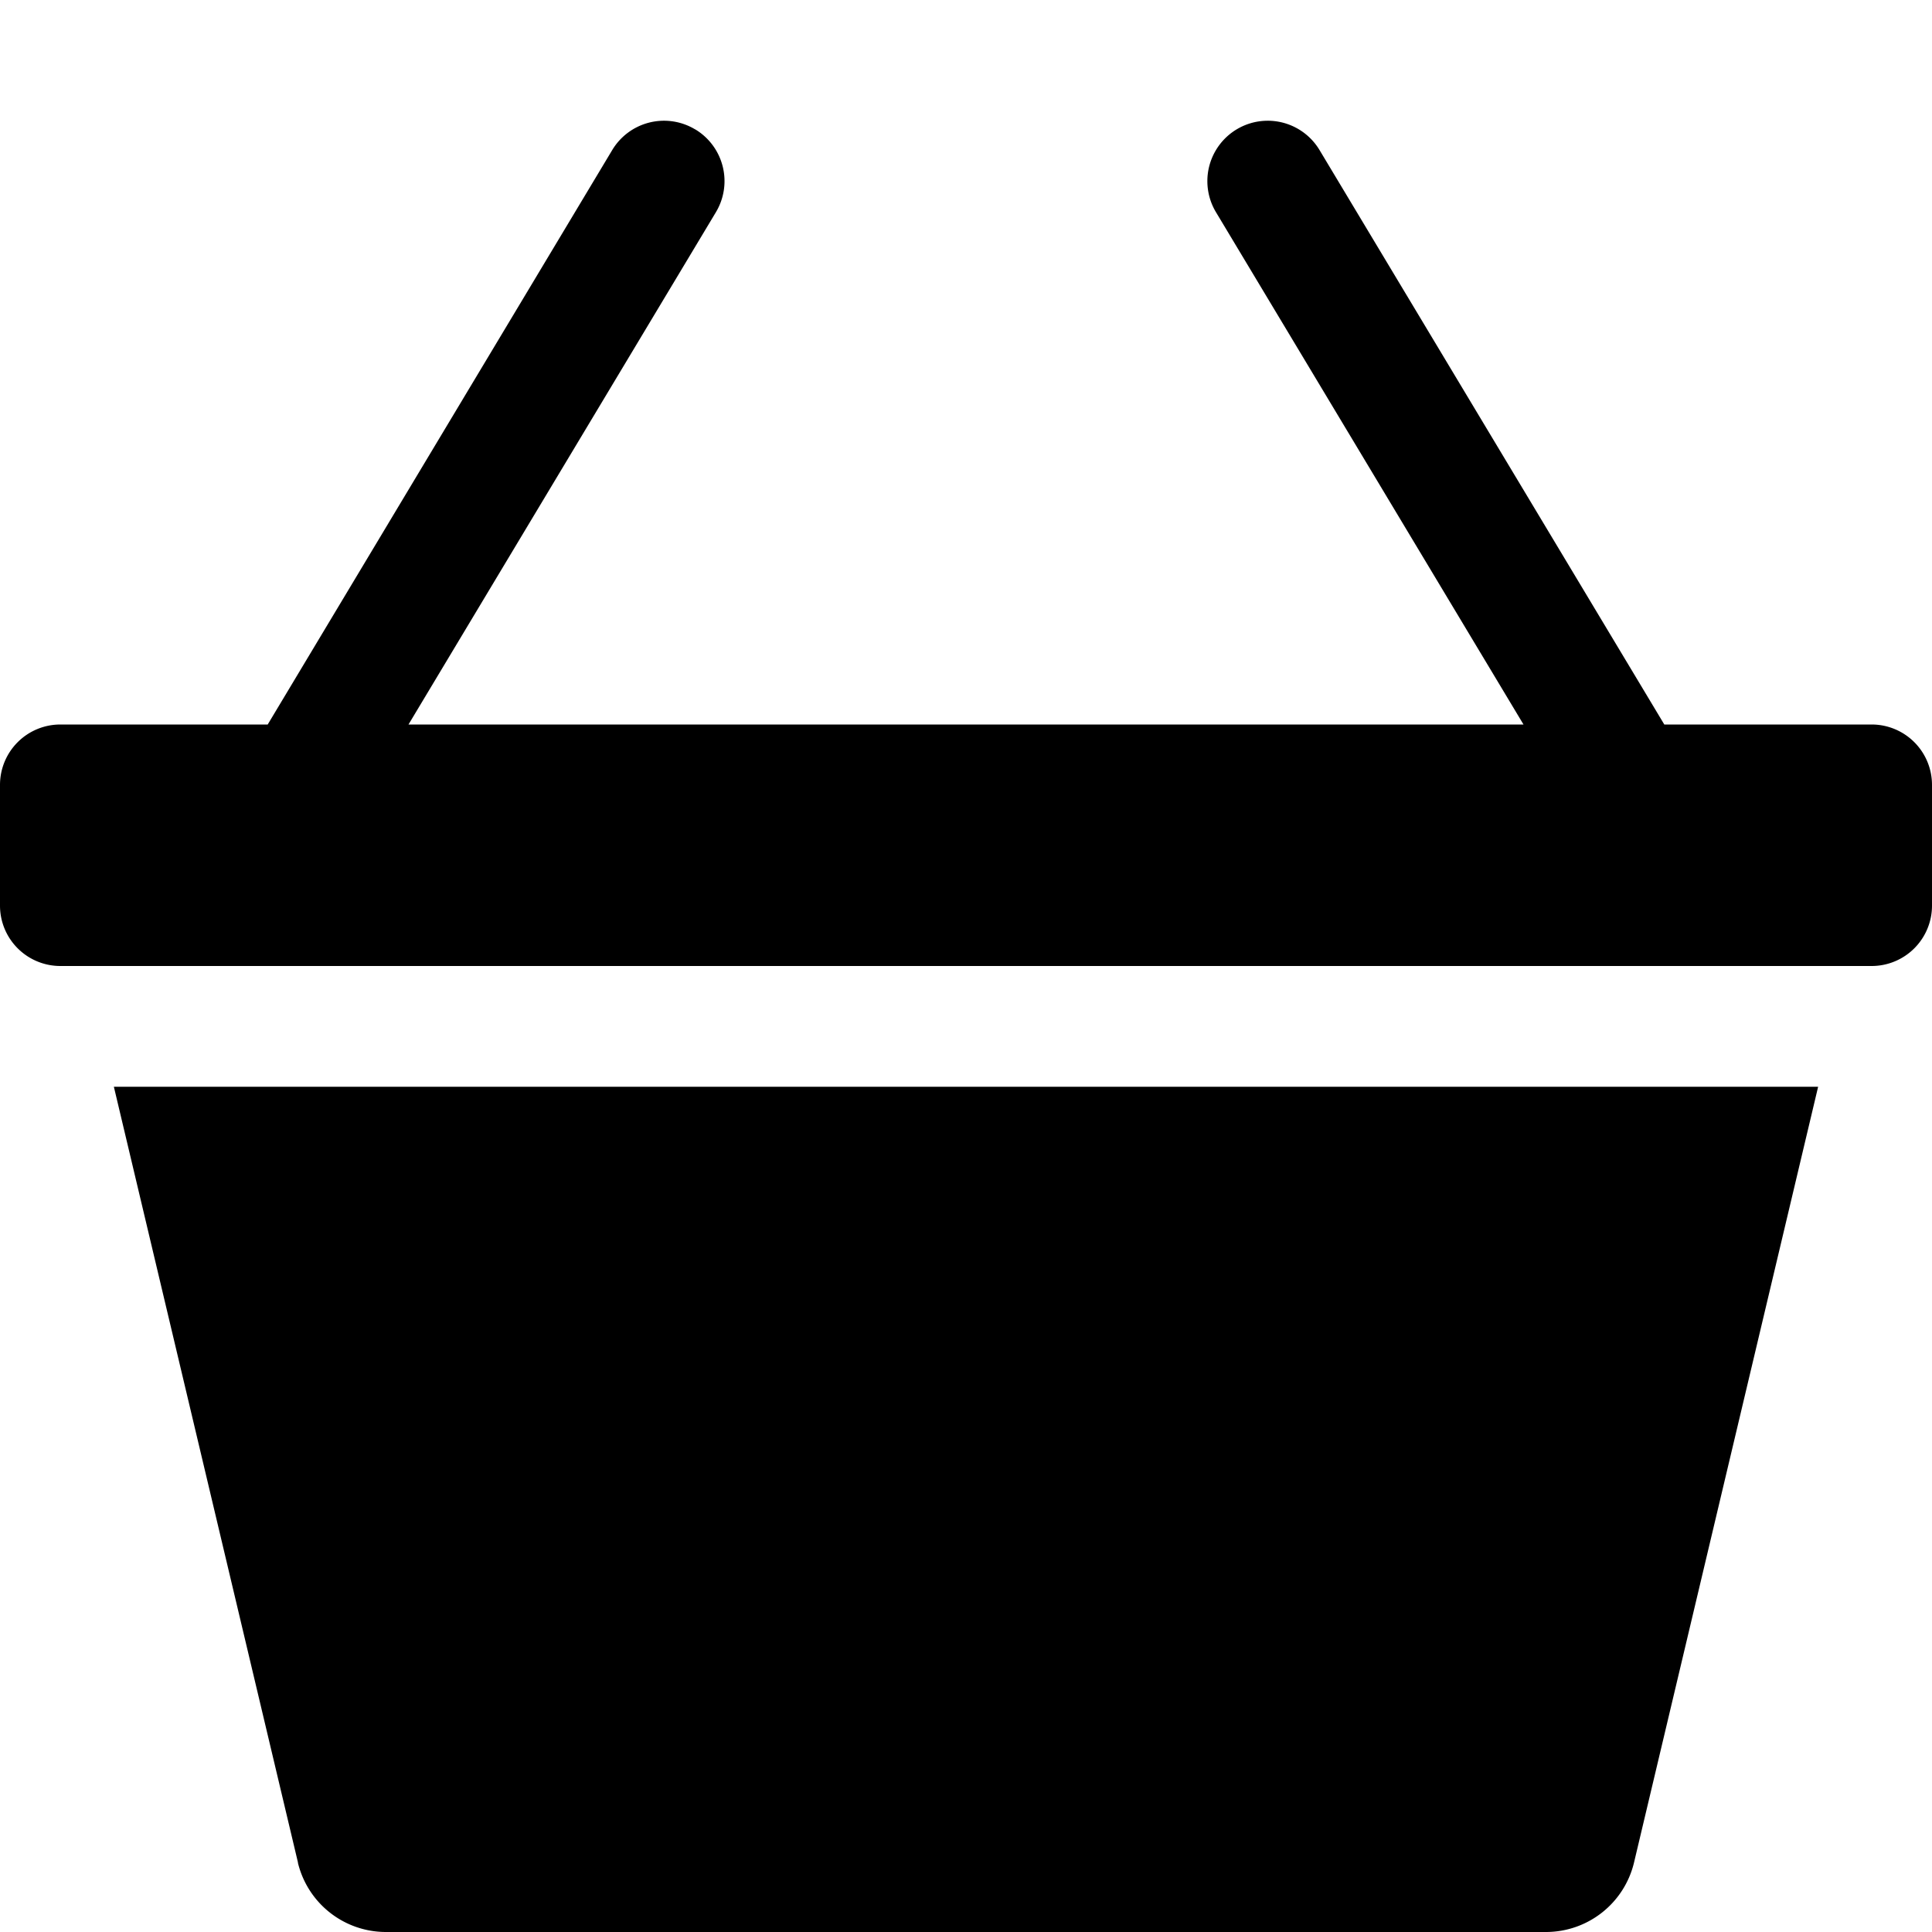 <svg xmlns="http://www.w3.org/2000/svg" fill="currentColor" viewBox="0 0 16 16"><path d="M5.757 1.071a.5.5 0 01.172.686L3.383 6h9.234L10.07 1.757a.5.5 0 11.858-.514L13.783 6H15.5a.5.5 0 01.5.5v1a.5.5 0 01-.5.5H.5a.5.5 0 01-.5-.5v-1A.5.5 0 01.5 6h1.717L5.07 1.243a.5.5 0 01.686-.172zM2.468 15.426L.943 9h14.114l-1.525 6.426a.75.75 0 01-.729.574H3.197a.75.75 0 01-.73-.574z"/></svg>